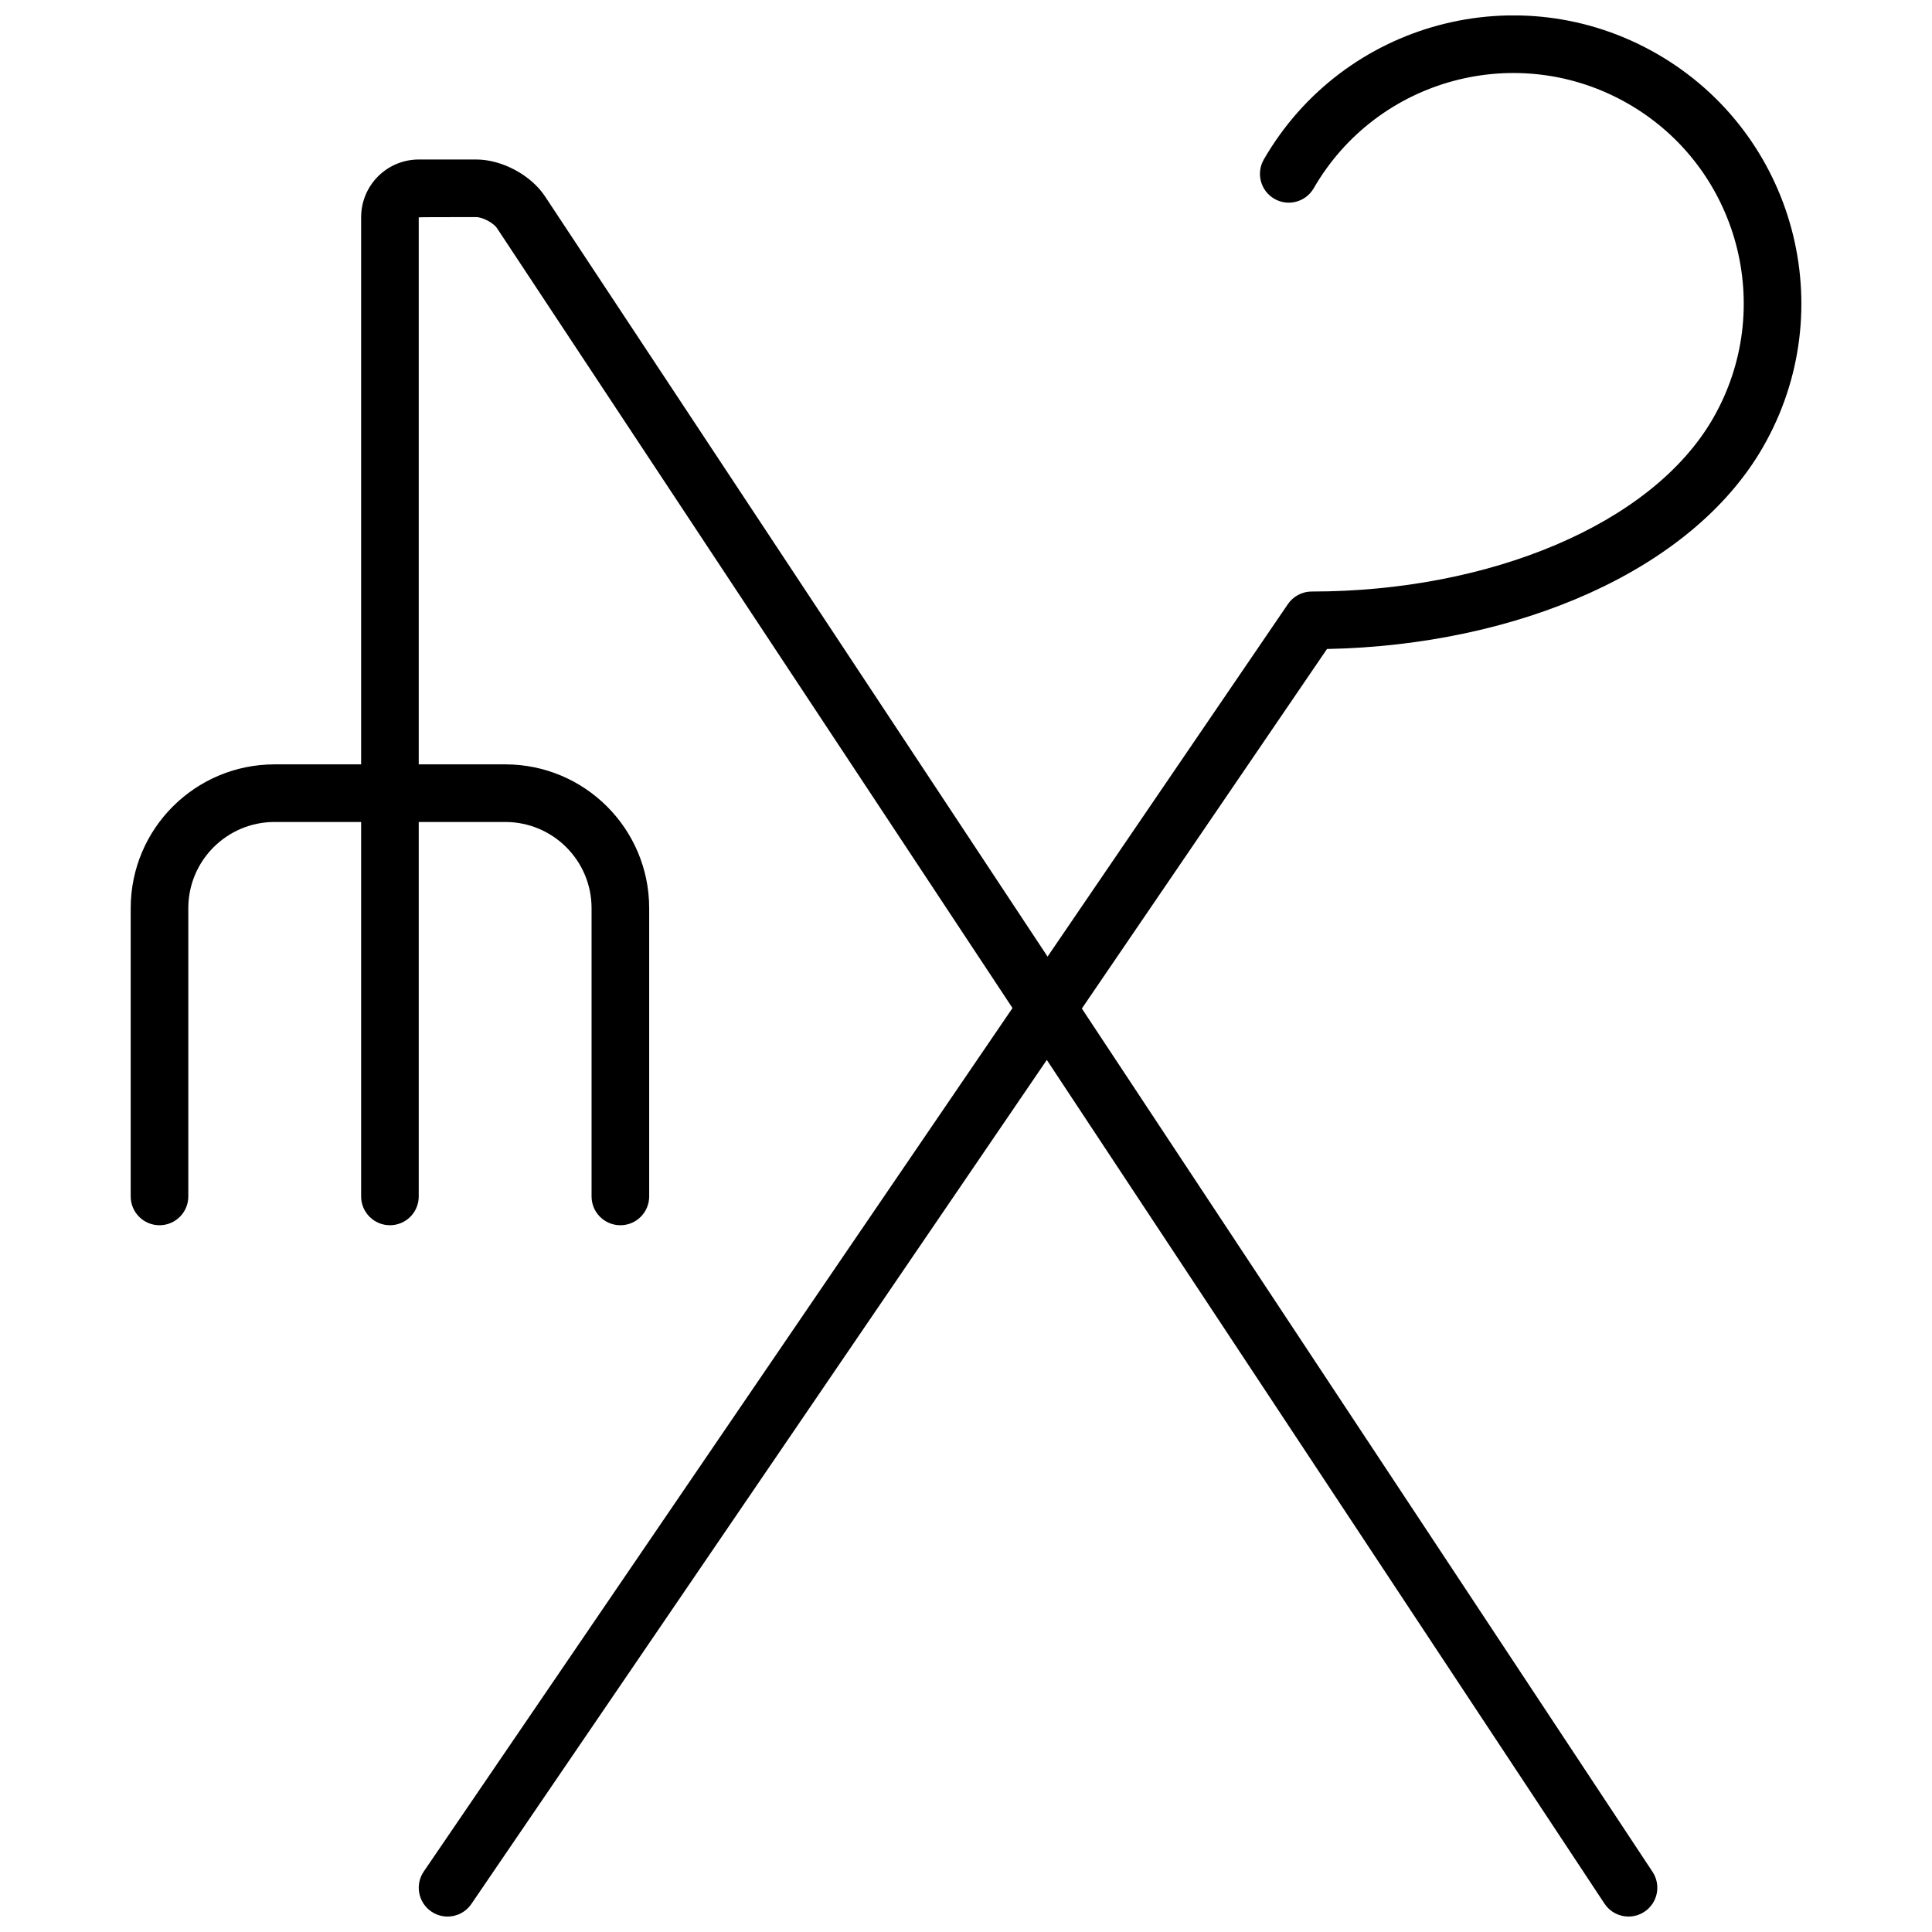 <?xml version="1.0" encoding="UTF-8"?>
<!-- Uploaded to: ICON Repo, www.iconrepo.com, Generator: ICON Repo Mixer Tools -->
<svg width="800px" height="800px" version="1.1" viewBox="144 144 512 512" xmlns="http://www.w3.org/2000/svg">
 <defs>
  <clipPath id="a">
   <path d="m178 148.09h444v503.81h-444z"/>
  </clipPath>
 </defs>
 <g clip-path="url(#a)">
  <path d="m491.6 300.76c47.055 0 90.117-17.734 106.32-45.801 16.863-29.207 6.856-66.555-22.352-83.418-29.211-16.863-66.559-6.856-83.422 22.352-2.109 3.652-6.777 4.902-10.426 2.793-3.652-2.106-4.902-6.773-2.797-10.426 21.082-36.512 67.766-49.02 104.28-27.941 36.508 21.078 49.02 67.766 27.941 104.28-18.887 32.711-65.078 52.387-115.48 53.391l-64.961 95.281 151.24 228.79c2.324 3.519 1.355 8.254-2.16 10.578s-8.254 1.359-10.578-2.156l-147.79-223.59-152.5 223.68c-2.375 3.484-7.125 4.383-10.605 2.008-3.484-2.375-4.383-7.125-2.008-10.609l156.02-228.83-136.61-206.67c-0.922-1.395-3.809-2.941-5.547-2.941-10.129 0-15.195 0.023-15.195 0.074v144.96h22.93c21.062 0 38.141 17.062 38.141 38.117v76.387c0 4.215-3.418 7.633-7.633 7.633-4.219 0-7.637-3.418-7.637-7.633v-76.387c0-12.621-10.234-22.848-22.871-22.848h-22.93v99.234c0 4.215-3.418 7.633-7.633 7.633s-7.633-3.418-7.633-7.633v-99.234h-22.93c-12.633 0-22.871 10.23-22.871 22.848v76.387c0 4.215-3.418 7.633-7.633 7.633-4.215 0-7.633-3.418-7.633-7.633v-76.387c0-21.055 17.074-38.117 38.137-38.117h22.93v-144.96c0-8.531 6.852-15.34 15.336-15.34h15.125c6.859 0 14.531 4.113 18.281 9.789l133.17 201.46 63.637-93.34c1.371-2.051 3.707-3.406 6.359-3.406z"/>
 </g>
</svg>
